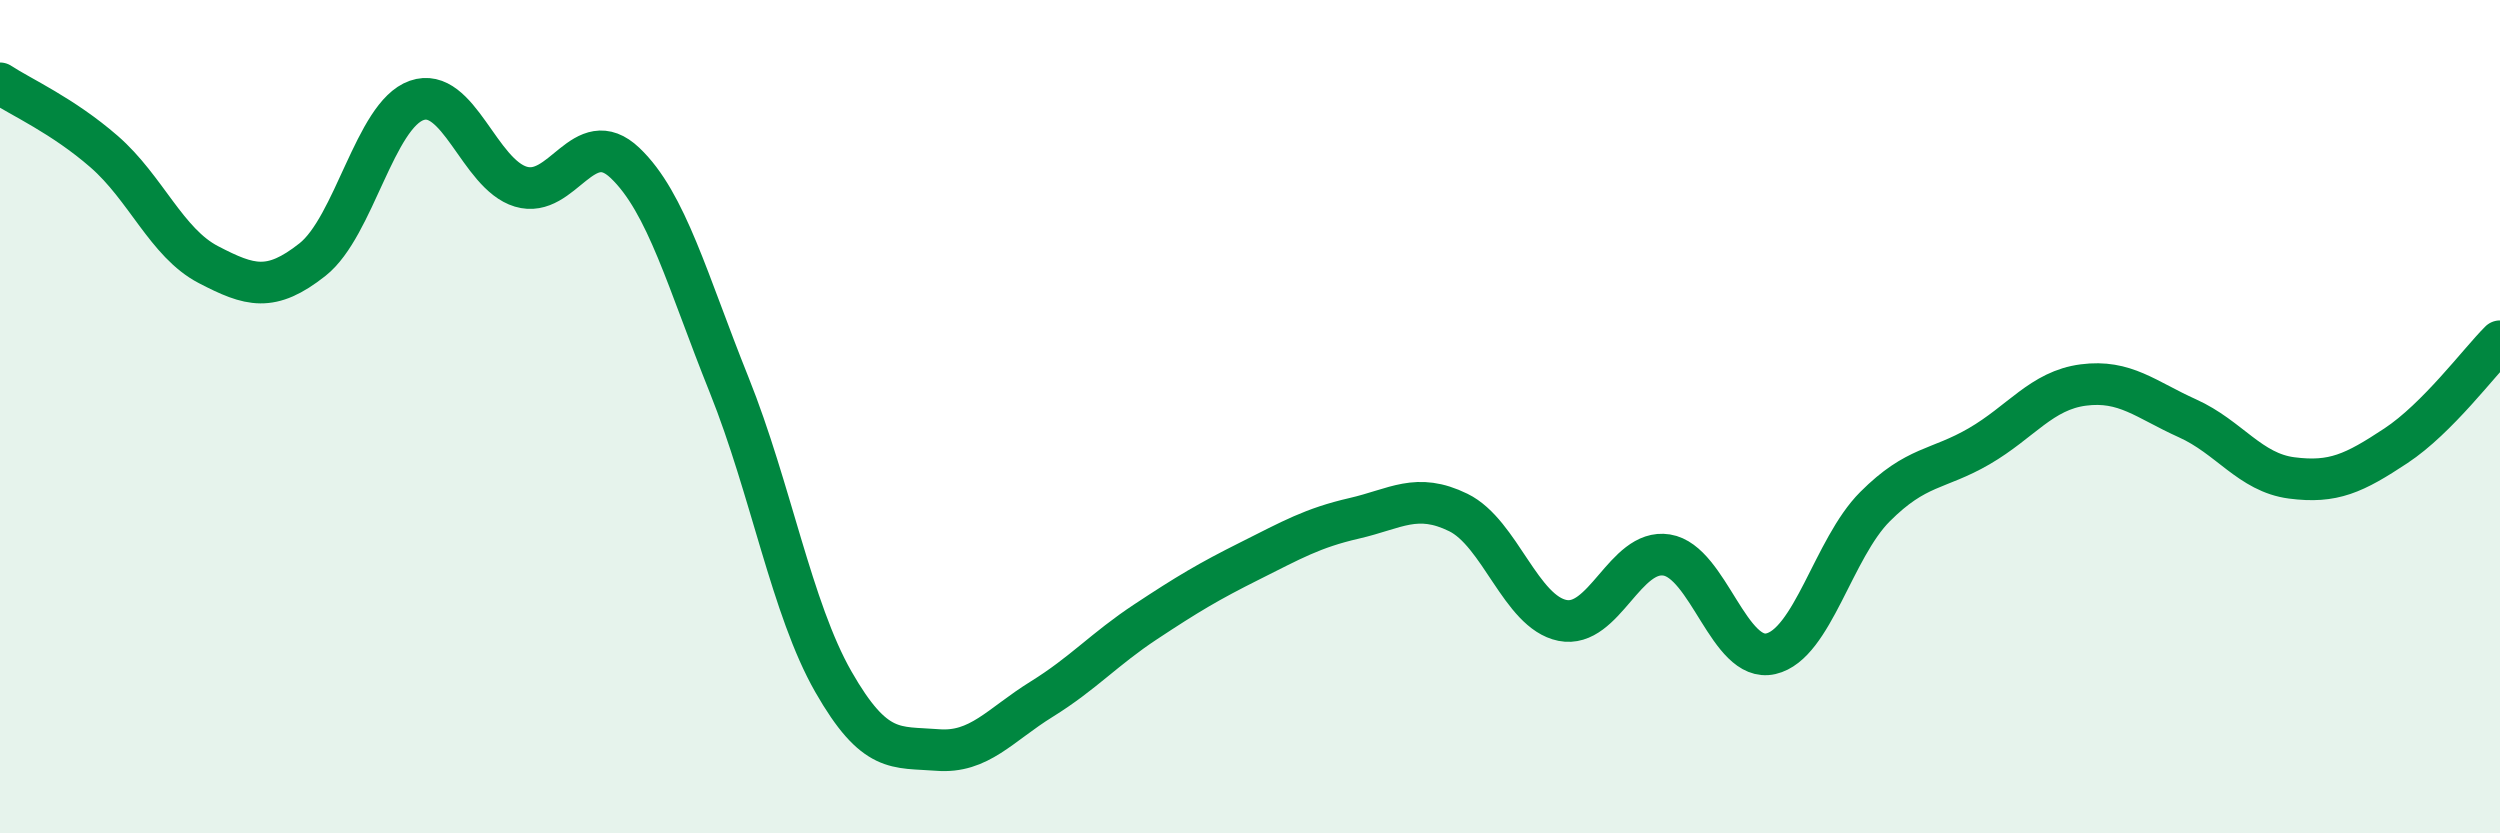 
    <svg width="60" height="20" viewBox="0 0 60 20" xmlns="http://www.w3.org/2000/svg">
      <path
        d="M 0,2 C 0.5,2.33 1.5,2.77 2.5,3.64 C 3.5,4.51 4,5.83 5,6.35 C 6,6.87 6.5,7.02 7.5,6.23 C 8.5,5.44 9,2.76 10,2.41 C 11,2.06 11.5,4.18 12.5,4.48 C 13.5,4.78 14,2.96 15,3.91 C 16,4.86 16.5,6.75 17.5,9.24 C 18.5,11.73 19,14.61 20,16.36 C 21,18.11 21.5,17.92 22.5,18 C 23.5,18.08 24,17.4 25,16.78 C 26,16.16 26.5,15.58 27.5,14.92 C 28.5,14.26 29,13.96 30,13.46 C 31,12.96 31.5,12.67 32.5,12.44 C 33.5,12.21 34,11.81 35,12.3 C 36,12.79 36.5,14.69 37.5,14.89 C 38.5,15.09 39,13.16 40,13.32 C 41,13.48 41.5,15.92 42.5,15.69 C 43.5,15.46 44,13.16 45,12.16 C 46,11.16 46.5,11.29 47.5,10.71 C 48.5,10.13 49,9.37 50,9.24 C 51,9.11 51.5,9.59 52.5,10.04 C 53.5,10.49 54,11.34 55,11.47 C 56,11.6 56.5,11.36 57.5,10.7 C 58.5,10.04 59.5,8.69 60,8.19L60 20L0 20Z"
        fill="#008740"
        opacity="0.1"
        stroke-linecap="round"
        stroke-linejoin="round"
      />
      <path
        d="M 0,2 C 0.5,2.33 1.5,2.77 2.5,3.64 C 3.5,4.51 4,5.83 5,6.35 C 6,6.87 6.5,7.02 7.5,6.23 C 8.5,5.44 9,2.76 10,2.41 C 11,2.06 11.5,4.18 12.5,4.48 C 13.5,4.78 14,2.96 15,3.91 C 16,4.86 16.5,6.75 17.5,9.24 C 18.5,11.73 19,14.61 20,16.36 C 21,18.11 21.5,17.92 22.5,18 C 23.5,18.08 24,17.4 25,16.78 C 26,16.16 26.5,15.58 27.5,14.92 C 28.5,14.26 29,13.96 30,13.46 C 31,12.96 31.5,12.67 32.5,12.44 C 33.5,12.21 34,11.81 35,12.3 C 36,12.79 36.5,14.69 37.5,14.89 C 38.5,15.09 39,13.16 40,13.32 C 41,13.48 41.5,15.92 42.5,15.69 C 43.5,15.46 44,13.16 45,12.16 C 46,11.16 46.5,11.29 47.5,10.71 C 48.5,10.13 49,9.37 50,9.24 C 51,9.11 51.5,9.59 52.5,10.04 C 53.5,10.49 54,11.34 55,11.47 C 56,11.6 56.5,11.36 57.5,10.7 C 58.5,10.04 59.5,8.69 60,8.19"
        stroke="#008740"
        stroke-width="1"
        fill="none"
        stroke-linecap="round"
        stroke-linejoin="round"
      />
    </svg>
  